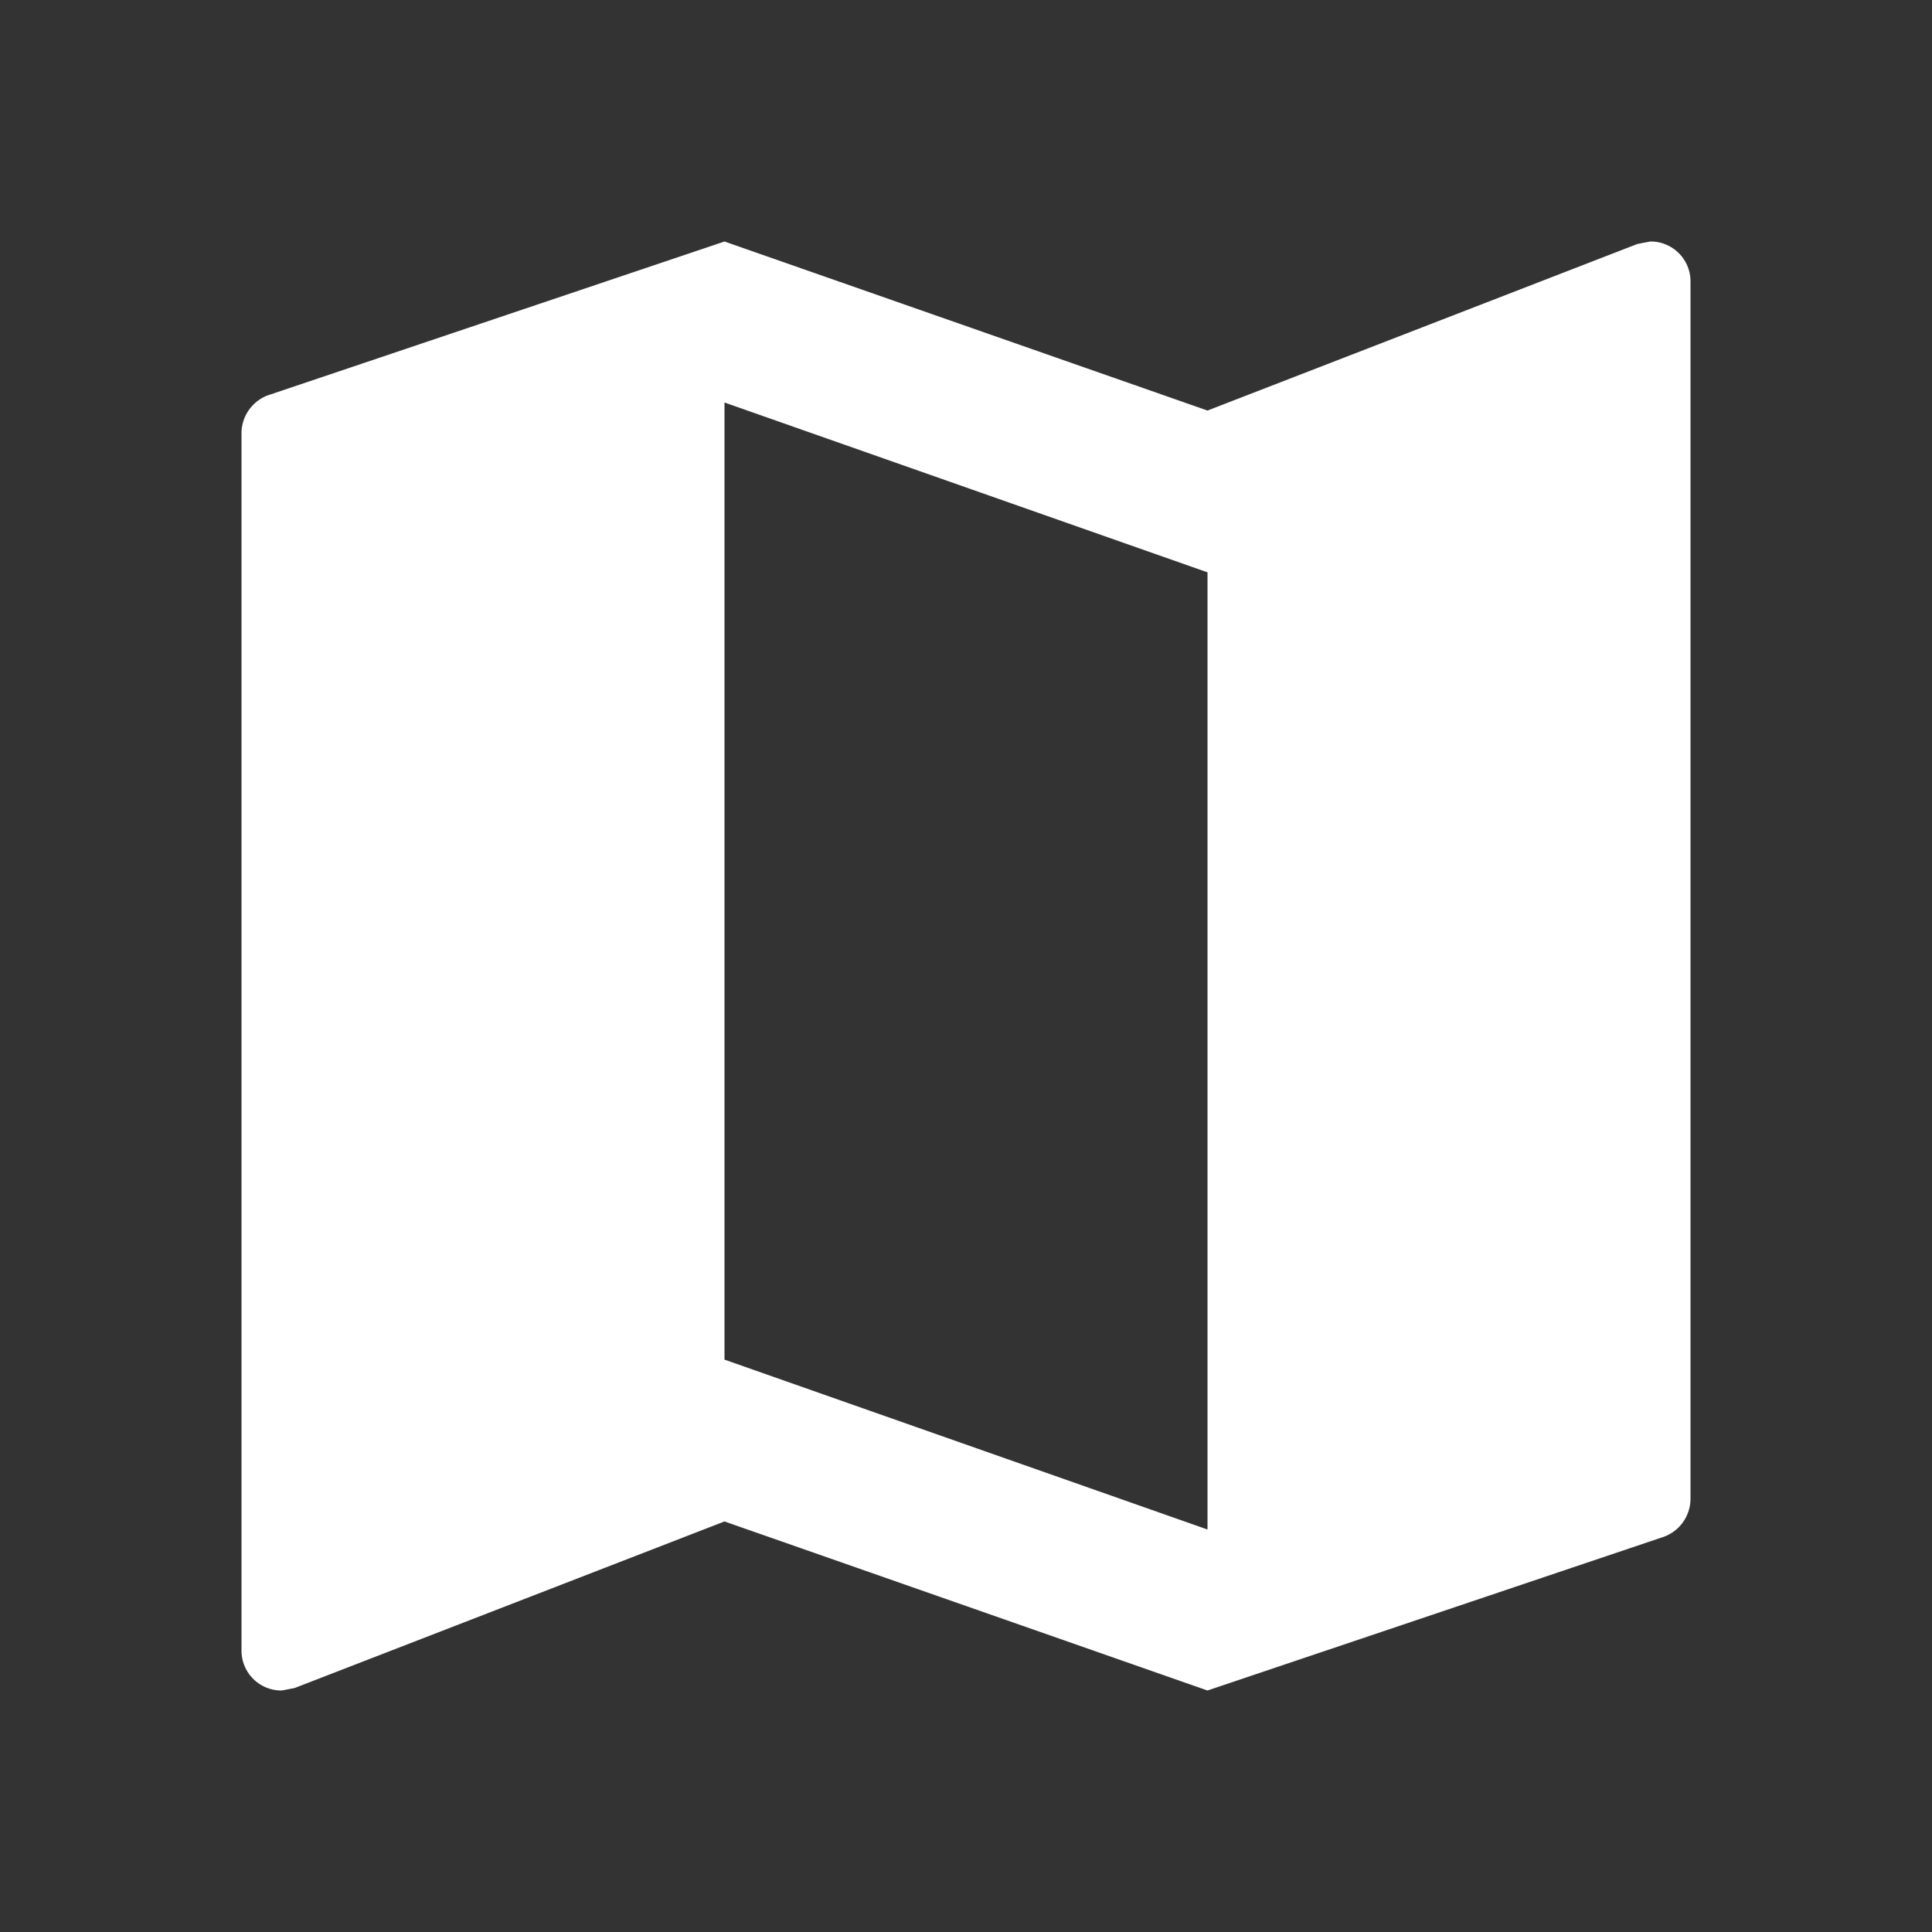 <svg xmlns="http://www.w3.org/2000/svg" width="78" height="78" viewBox="0 0 78 78"><rect x="0" y="0" width="78" height="78" fill="#333333" stroke="none"/><defs><style>.a{fill:#fff;}.b{fill:none;}</style></defs><path class="a" d="M59.875,3l-.52.1L42,9.825,22.5,3,4.17,9.175A1.638,1.638,0,0,0,3,10.735v49.14A1.609,1.609,0,0,0,4.625,61.5l.52-.1L22.5,54.675,42,61.5l18.33-6.175a1.638,1.638,0,0,0,1.17-1.56V4.625A1.609,1.609,0,0,0,59.875,3ZM42,55,22.5,48.142V9.5L42,16.357Z" transform="translate(6.75 6.75)"/><path class="b" d="M0,0H78V78H0Z"/></svg>